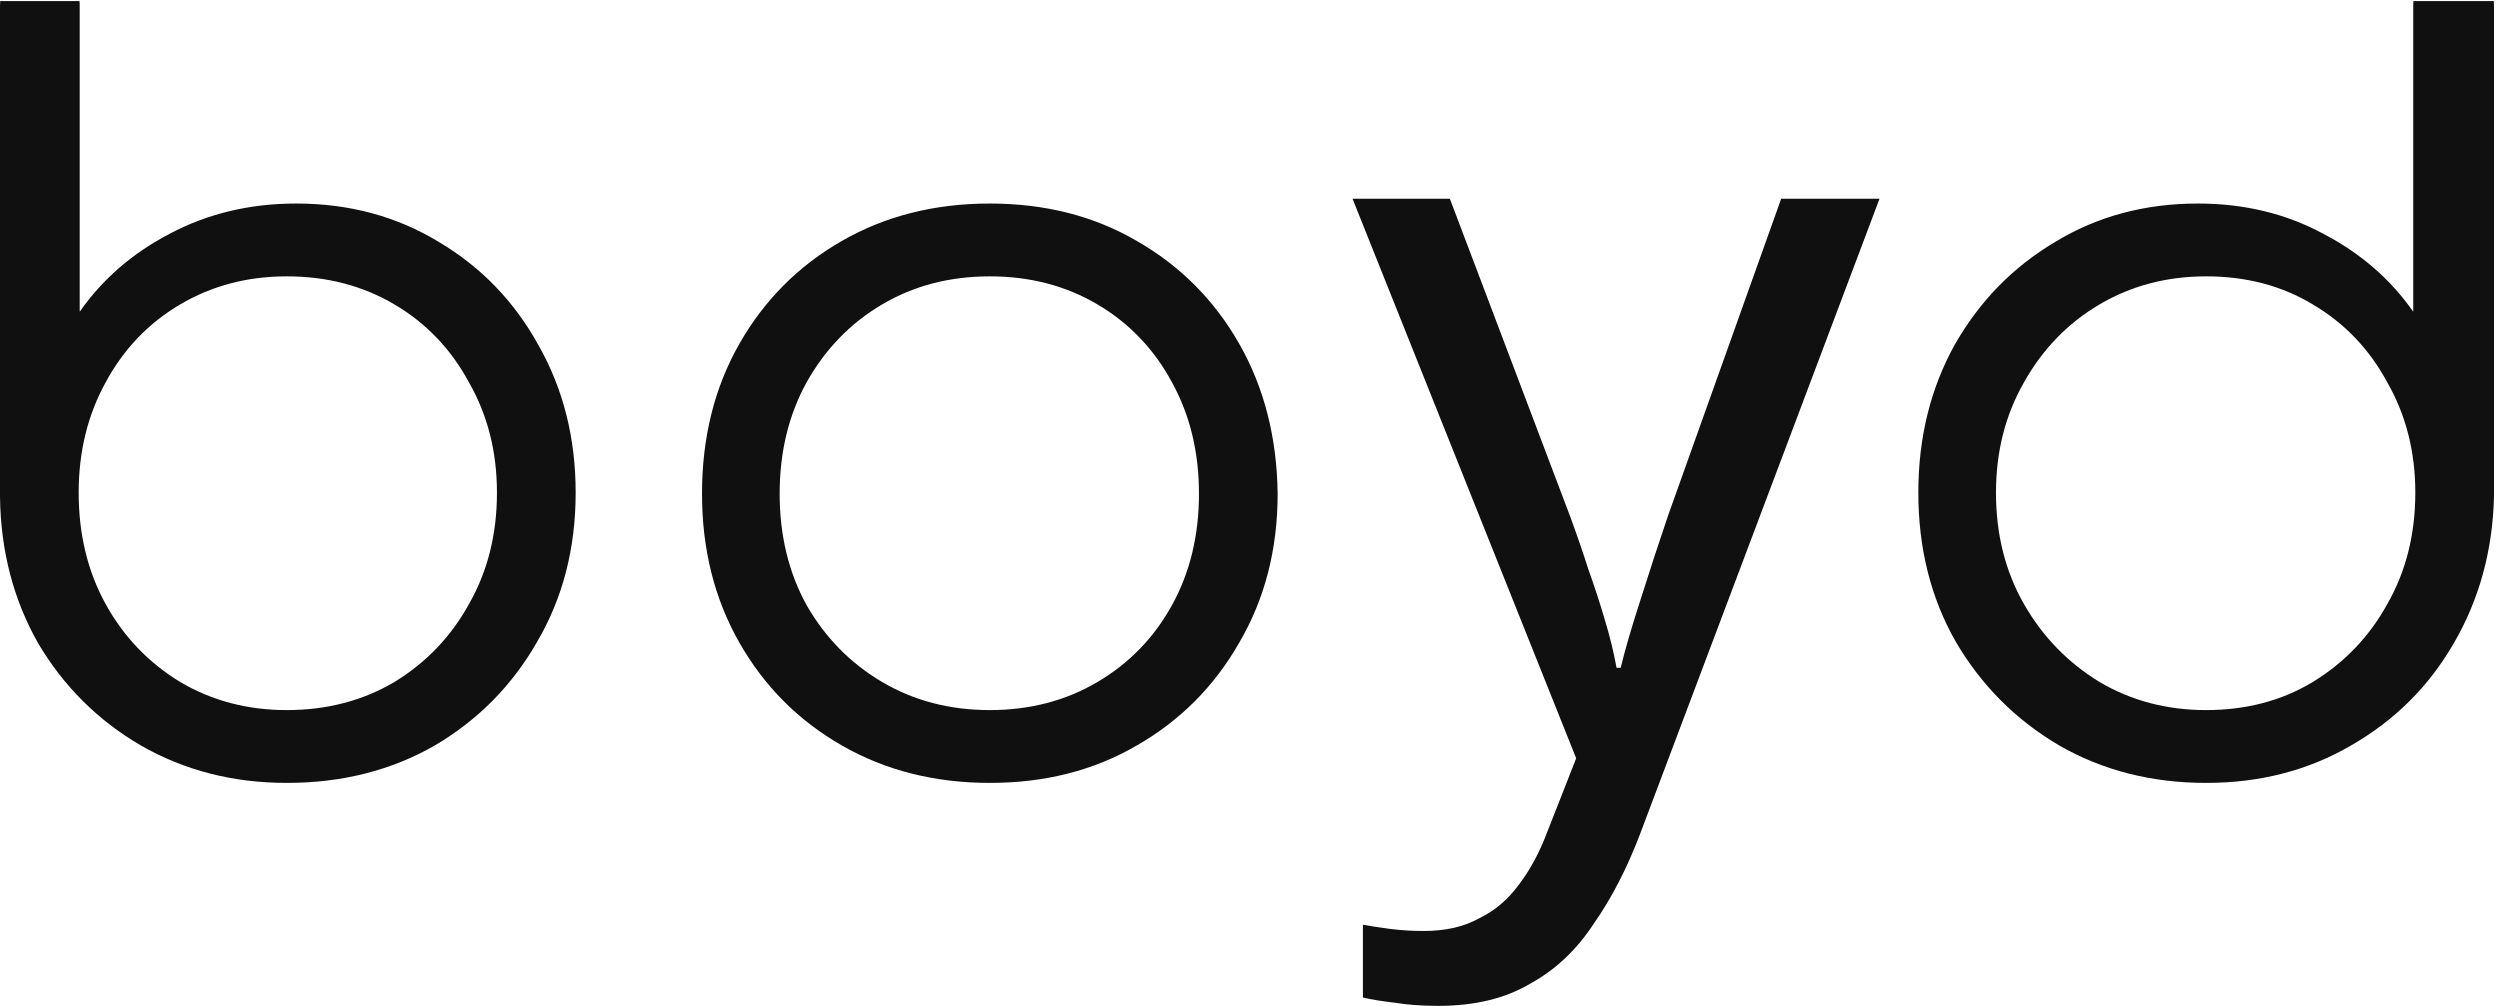 <svg width="87" height="35" viewBox="0 0 87 35" fill="none" xmlns="http://www.w3.org/2000/svg">
<path d="M47.068 6.915H50.455L54.635 17.955C54.875 18.607 55.091 19.234 55.283 19.837C55.499 20.441 55.692 21.032 55.86 21.611C56.028 22.166 56.16 22.709 56.256 23.24H56.4C56.544 22.637 56.773 21.852 57.085 20.887C57.397 19.898 57.721 18.908 58.057 17.919L61.985 6.915H65.408L57.085 28.995C56.628 30.202 56.088 31.252 55.463 32.144C54.863 33.061 54.118 33.761 53.23 34.244C52.365 34.751 51.308 35.004 50.059 35.004C49.482 35.004 48.978 34.968 48.546 34.895C48.113 34.847 47.741 34.787 47.429 34.714V32.181C47.693 32.229 48.005 32.277 48.365 32.325C48.75 32.374 49.146 32.398 49.554 32.398C50.299 32.398 50.936 32.253 51.464 31.963C52.017 31.698 52.485 31.3 52.869 30.769C53.254 30.262 53.578 29.659 53.842 28.959L54.851 26.389L47.068 6.915Z" fill="#101010"/>
<path d="M2.774 0.206V10.848C3.567 9.714 4.612 8.808 5.909 8.133C7.23 7.433 8.695 7.083 10.305 7.083C12.154 7.083 13.811 7.53 15.276 8.423C16.741 9.292 17.895 10.486 18.735 12.006C19.6 13.526 20.033 15.239 20.033 17.145C20.033 19.076 19.588 20.802 18.699 22.322C17.835 23.842 16.646 25.049 15.133 25.941C13.62 26.81 11.902 27.245 9.98 27.245C8.107 27.245 6.414 26.81 4.9 25.941C3.411 25.073 2.222 23.891 1.333 22.395C0.468 20.874 0.024 19.173 0 17.291V0.206C2.79656e-06 0.148 0.003 0.092 0.007 0.037H2.763V0C2.77 0.066 2.774 0.135 2.774 0.206ZM34.446 7.083C36.368 7.083 38.073 7.517 39.562 8.386C41.076 9.254 42.264 10.45 43.129 11.97C43.993 13.49 44.438 15.227 44.462 17.182C44.462 19.112 44.018 20.838 43.129 22.358C42.264 23.878 41.075 25.073 39.562 25.941C38.073 26.81 36.368 27.245 34.446 27.245C32.525 27.245 30.807 26.81 29.294 25.941C27.781 25.073 26.591 23.879 25.727 22.358C24.862 20.838 24.43 19.112 24.43 17.182C24.43 15.227 24.862 13.49 25.727 11.97C26.591 10.45 27.781 9.254 29.294 8.386C30.807 7.517 32.525 7.083 34.446 7.083ZM86.784 0.037C86.789 0.092 86.791 0.148 86.791 0.206V17.291C86.743 19.173 86.274 20.874 85.386 22.395C84.521 23.891 83.332 25.073 81.818 25.941C80.329 26.81 78.648 27.245 76.774 27.245C74.877 27.245 73.171 26.81 71.658 25.941C70.145 25.049 68.943 23.843 68.055 22.322C67.19 20.802 66.758 19.076 66.758 17.145C66.758 15.239 67.178 13.526 68.019 12.006C68.883 10.486 70.049 9.292 71.514 8.423C72.979 7.53 74.637 7.083 76.486 7.083C78.096 7.083 79.549 7.433 80.846 8.133C82.143 8.808 83.188 9.714 83.981 10.848V0.206C83.981 0.148 83.983 0.092 83.987 0.037H86.784ZM9.98 9.617C8.612 9.617 7.374 9.942 6.27 10.594C5.165 11.245 4.299 12.15 3.675 13.309C3.05 14.443 2.738 15.722 2.738 17.145C2.738 18.593 3.05 19.884 3.675 21.019C4.299 22.153 5.165 23.058 6.27 23.733C7.374 24.385 8.611 24.711 9.98 24.711C11.374 24.711 12.623 24.385 13.727 23.733C14.832 23.058 15.697 22.153 16.321 21.019C16.97 19.884 17.294 18.593 17.294 17.145C17.294 15.722 16.97 14.443 16.321 13.309C15.697 12.15 14.832 11.245 13.727 10.594C12.623 9.942 11.373 9.617 9.98 9.617ZM34.446 9.617C33.053 9.617 31.803 9.942 30.698 10.594C29.593 11.245 28.717 12.15 28.068 13.309C27.444 14.443 27.132 15.734 27.132 17.182C27.132 18.63 27.444 19.922 28.068 21.056C28.717 22.189 29.594 23.082 30.698 23.733C31.803 24.385 33.053 24.711 34.446 24.711C35.839 24.711 37.089 24.385 38.193 23.733C39.298 23.082 40.163 22.189 40.787 21.056C41.412 19.922 41.724 18.63 41.724 17.182C41.724 15.734 41.411 14.443 40.787 13.309C40.163 12.15 39.298 11.245 38.193 10.594C37.089 9.942 35.839 9.617 34.446 9.617ZM76.774 9.617C75.406 9.617 74.168 9.942 73.064 10.594C71.959 11.245 71.081 12.15 70.433 13.309C69.784 14.443 69.46 15.722 69.46 17.145C69.46 18.593 69.784 19.884 70.433 21.019C71.081 22.153 71.959 23.058 73.064 23.733C74.168 24.385 75.405 24.711 76.774 24.711C78.168 24.711 79.404 24.385 80.485 23.733C81.59 23.058 82.455 22.153 83.079 21.019C83.728 19.884 84.053 18.593 84.053 17.145C84.053 15.722 83.728 14.443 83.079 13.309C82.455 12.15 81.59 11.245 80.485 10.594C79.405 9.942 78.167 9.617 76.774 9.617Z" fill="#101010"/>
</svg>
